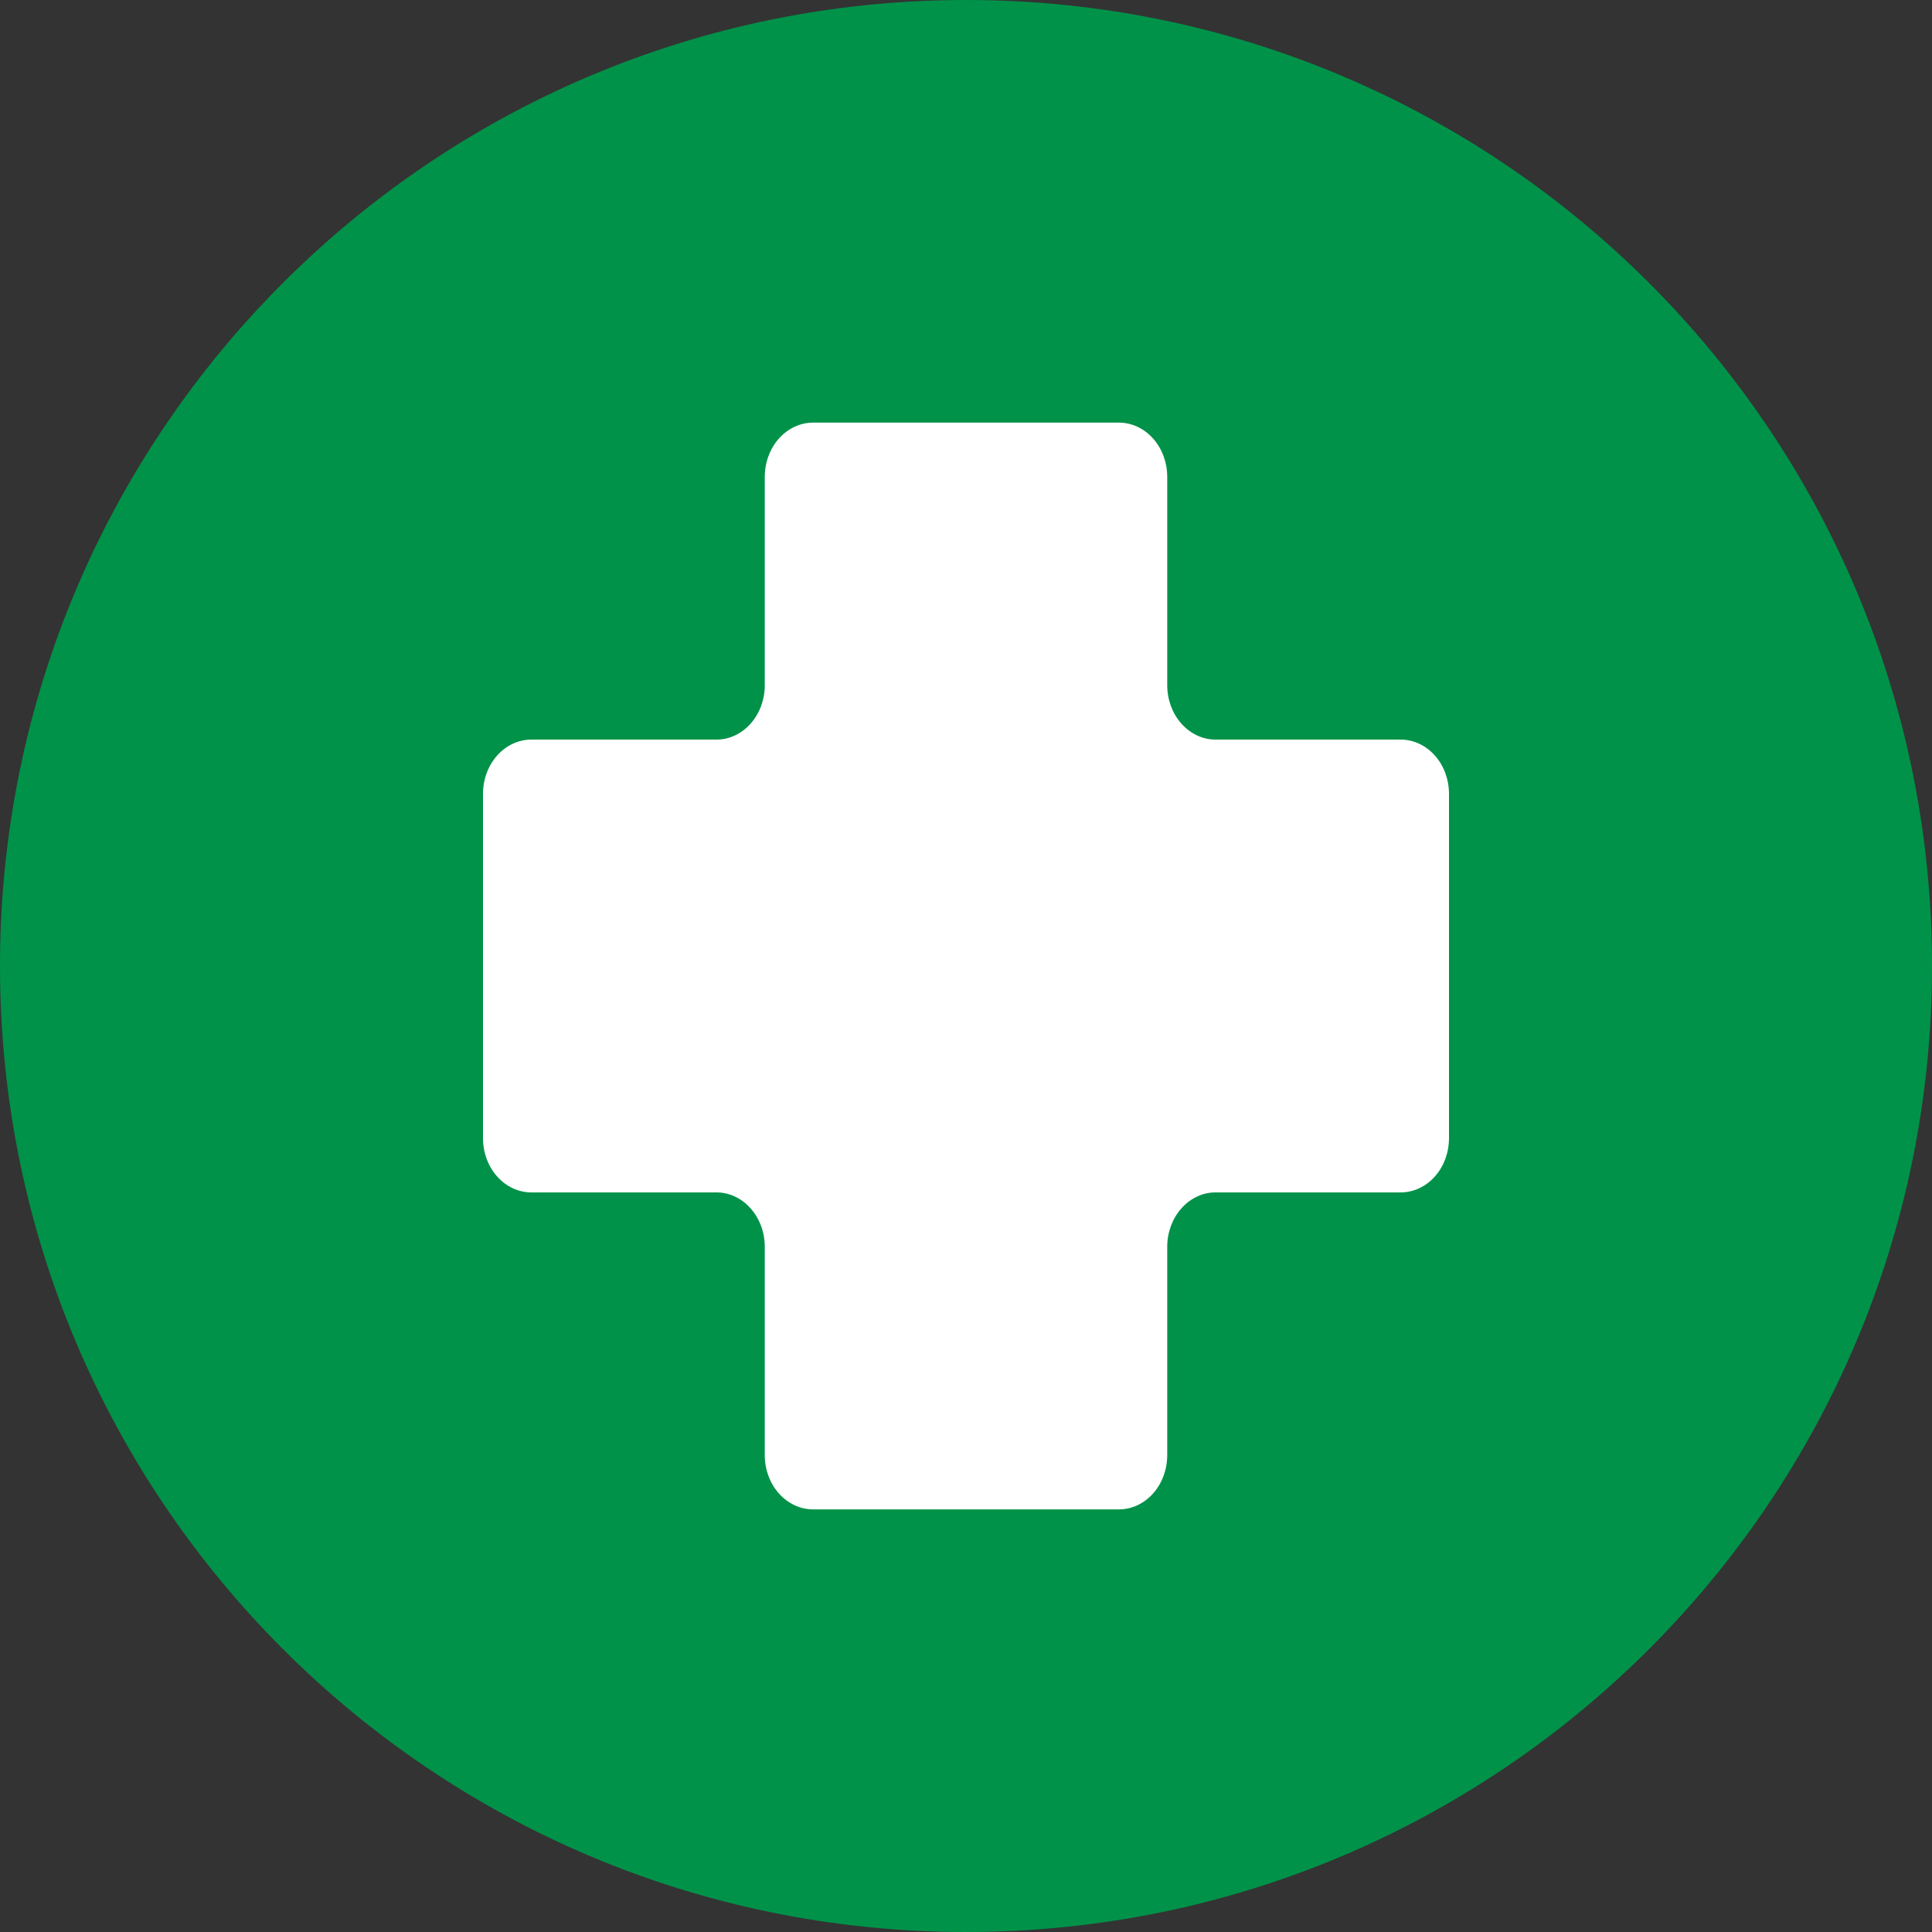 <svg width="32" height="32" viewBox="0 0 32 32" fill="none" xmlns="http://www.w3.org/2000/svg">
<rect x="0" y="0" width="32" height="32" fill="#333333" stroke="none"/>
<g clip-path="url(#clip0_458_1730)">
<path d="M16 32C24.837 32 32 24.837 32 16C32 7.163 24.837 0 16 0C7.163 0 0 7.163 0 16C0 24.837 7.163 32 16 32Z" fill="#009249"/>
<path d="M18.533 25H13.467C13.255 25 13.051 24.905 12.901 24.736C12.751 24.568 12.667 24.339 12.667 24.1V20.65C12.667 20.411 12.582 20.182 12.432 20.014C12.282 19.845 12.079 19.75 11.867 19.75H8.8C8.588 19.75 8.384 19.655 8.234 19.486C8.084 19.318 8 19.089 8 18.85V13.15C8 12.911 8.084 12.682 8.234 12.514C8.384 12.345 8.588 12.25 8.8 12.25H11.867C12.079 12.25 12.282 12.155 12.432 11.986C12.582 11.818 12.667 11.589 12.667 11.35V7.9C12.667 7.661 12.751 7.432 12.901 7.264C13.051 7.095 13.255 7 13.467 7H18.533C18.745 7 18.949 7.095 19.099 7.264C19.249 7.432 19.333 7.661 19.333 7.9V11.35C19.333 11.589 19.418 11.818 19.568 11.986C19.718 12.155 19.921 12.25 20.133 12.25H23.2C23.412 12.25 23.616 12.345 23.766 12.514C23.916 12.682 24 12.911 24 13.15V18.85C24 19.089 23.916 19.318 23.766 19.486C23.616 19.655 23.412 19.75 23.2 19.75H20.133C19.921 19.75 19.718 19.845 19.568 20.014C19.418 20.182 19.333 20.411 19.333 20.65V24.1C19.333 24.339 19.249 24.568 19.099 24.736C18.949 24.905 18.745 25 18.533 25Z" fill="white"/>
</g>
<defs>
<clipPath id="clip0_458_1730">
<rect width="32" height="32" rx="5" fill="white"/>
</clipPath>
</defs>
</svg>
